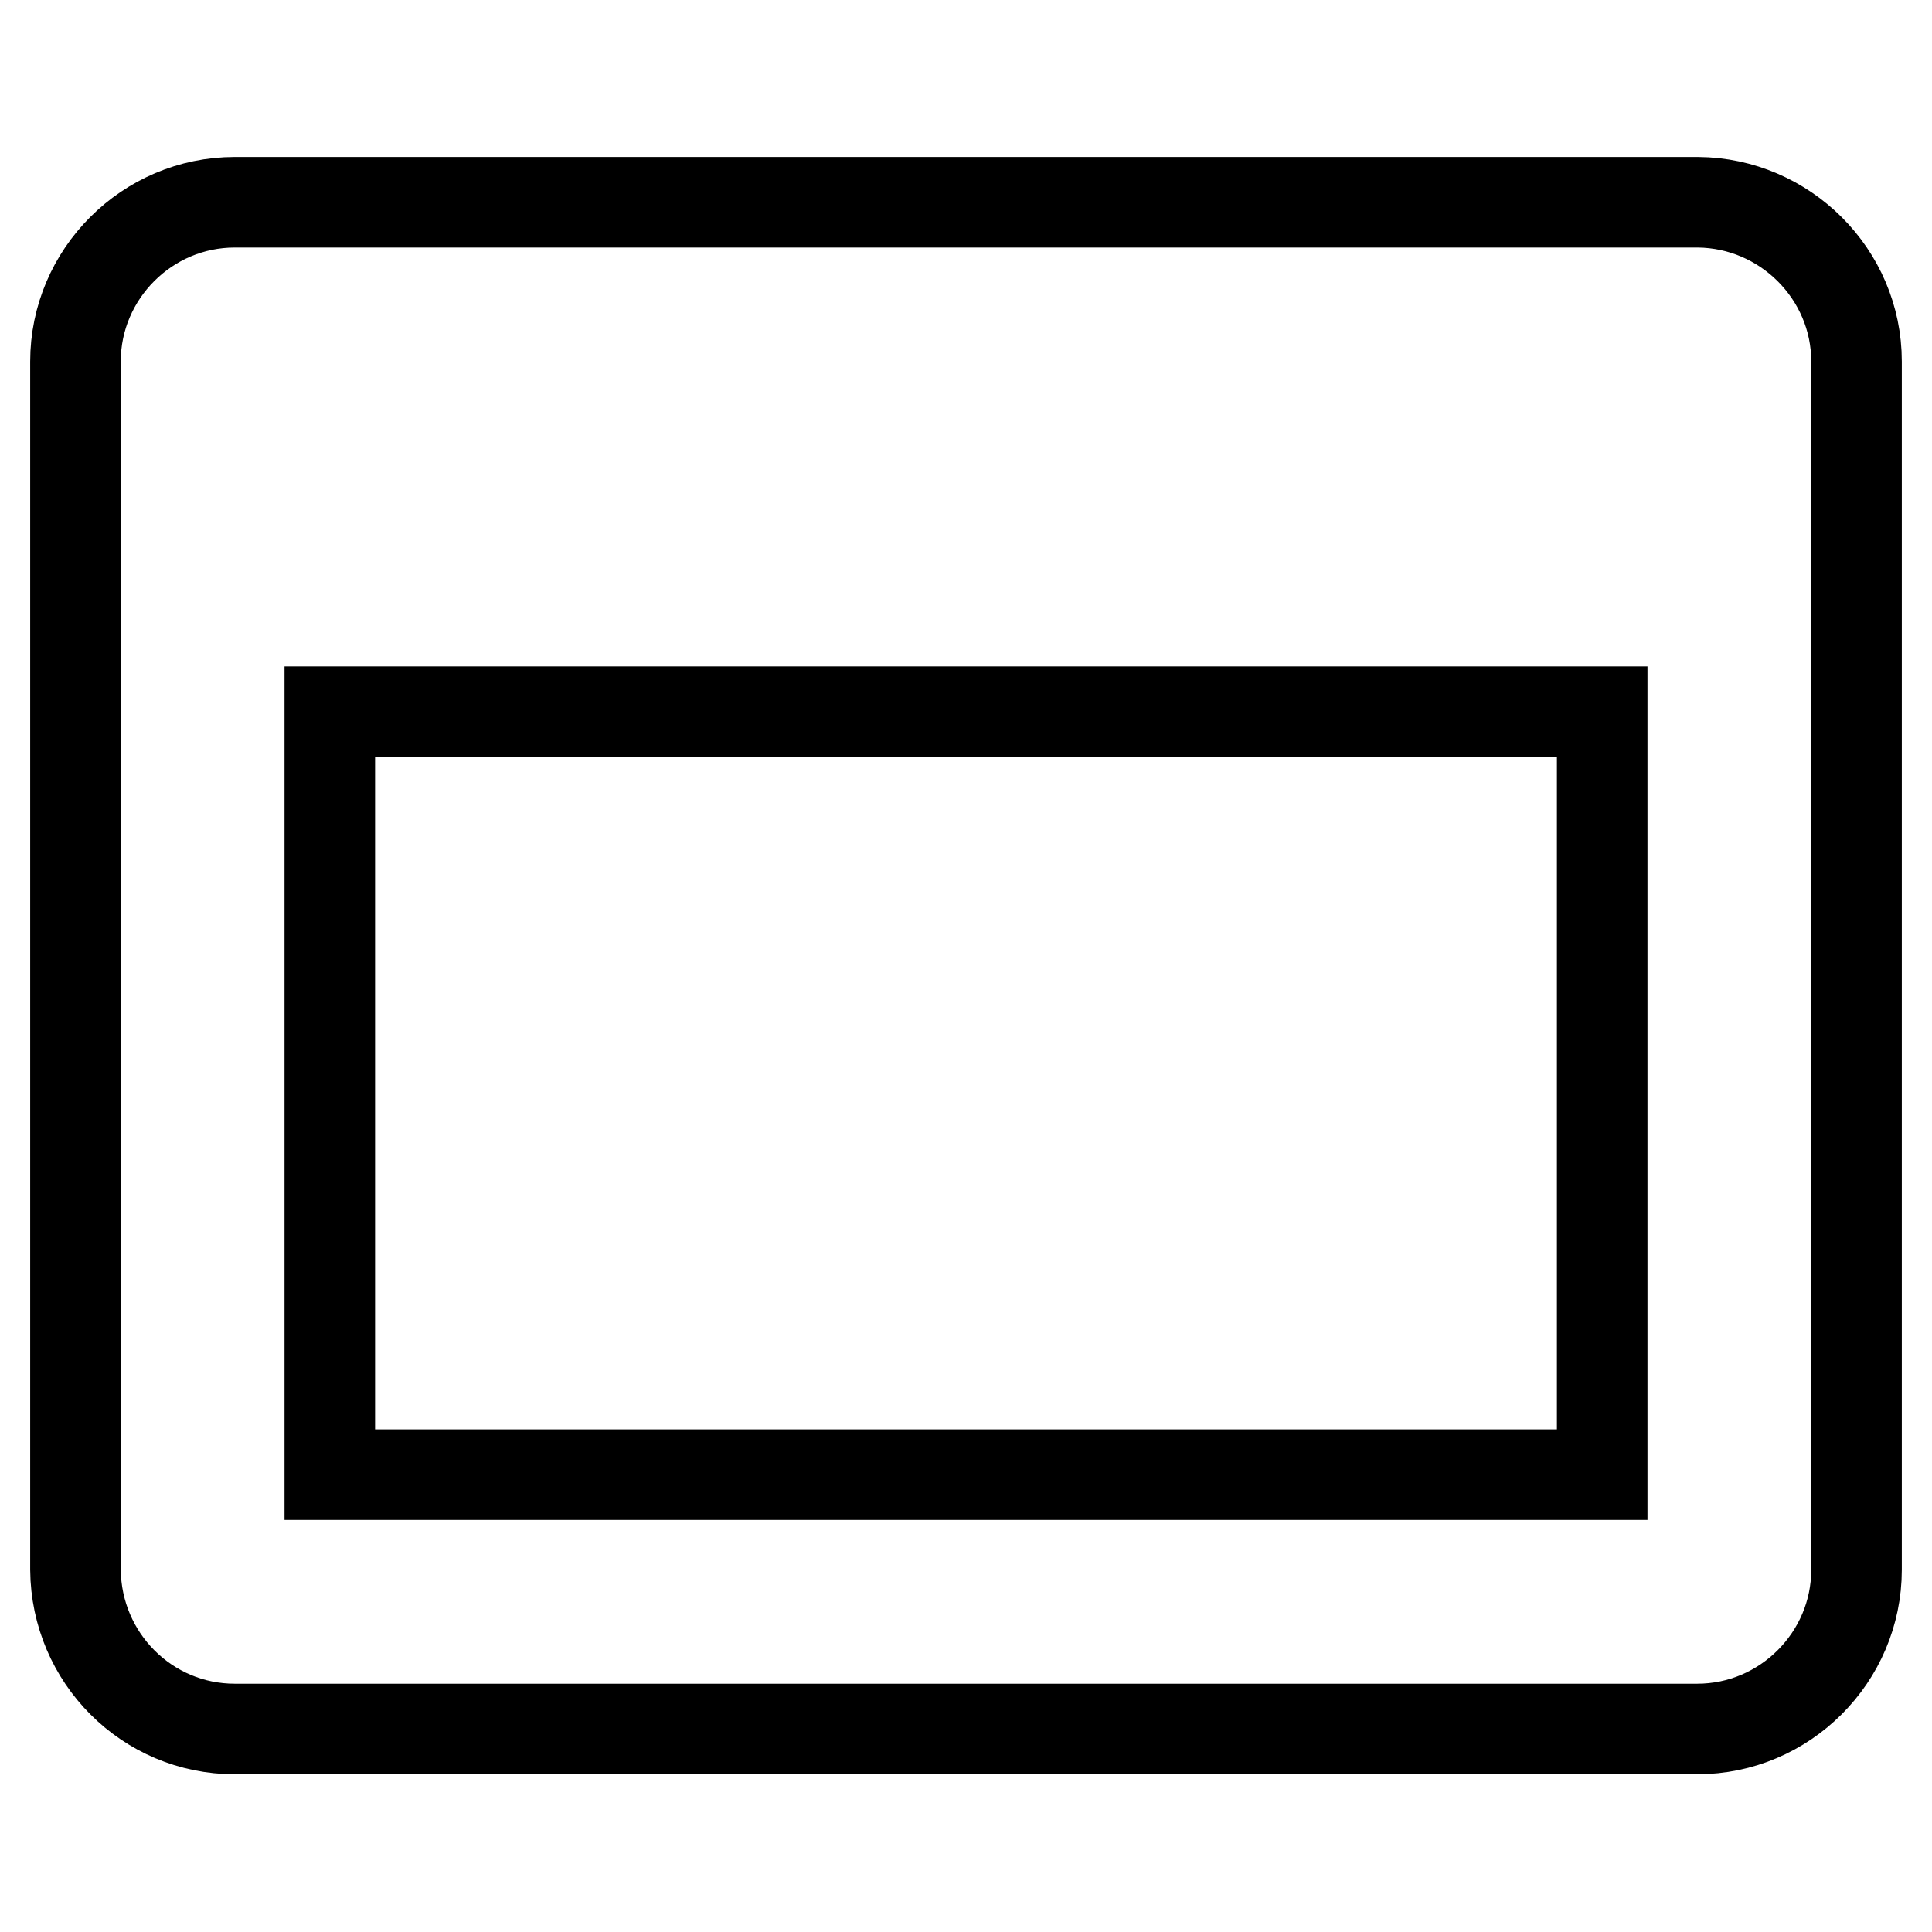 <?xml version="1.0" encoding="utf-8"?>
<!-- Svg Vector Icons : http://www.onlinewebfonts.com/icon -->
<!DOCTYPE svg PUBLIC "-//W3C//DTD SVG 1.1//EN" "http://www.w3.org/Graphics/SVG/1.1/DTD/svg11.dtd">
<svg version="1.1" xmlns="http://www.w3.org/2000/svg" xmlns:xlink="http://www.w3.org/1999/xlink" x="0px" y="0px" viewBox="0 0 256 256" enable-background="new 0 0 256 256" xml:space="preserve">
<g> <path stroke-width="12" fill-opacity="0" stroke="#000000"  d="M43.7,195.4h168.6V94.3H43.7V195.4z M246,47.9v160.1c0,11.6-9.5,21.1-21.1,21.1H31.1 c-11.6,0-21-9.4-21.1-21.1V47.9c0-11.6,9.5-21.1,21.1-21.1h193.9C236.5,26.9,246,36.3,246,47.9z"/></g>
</svg>